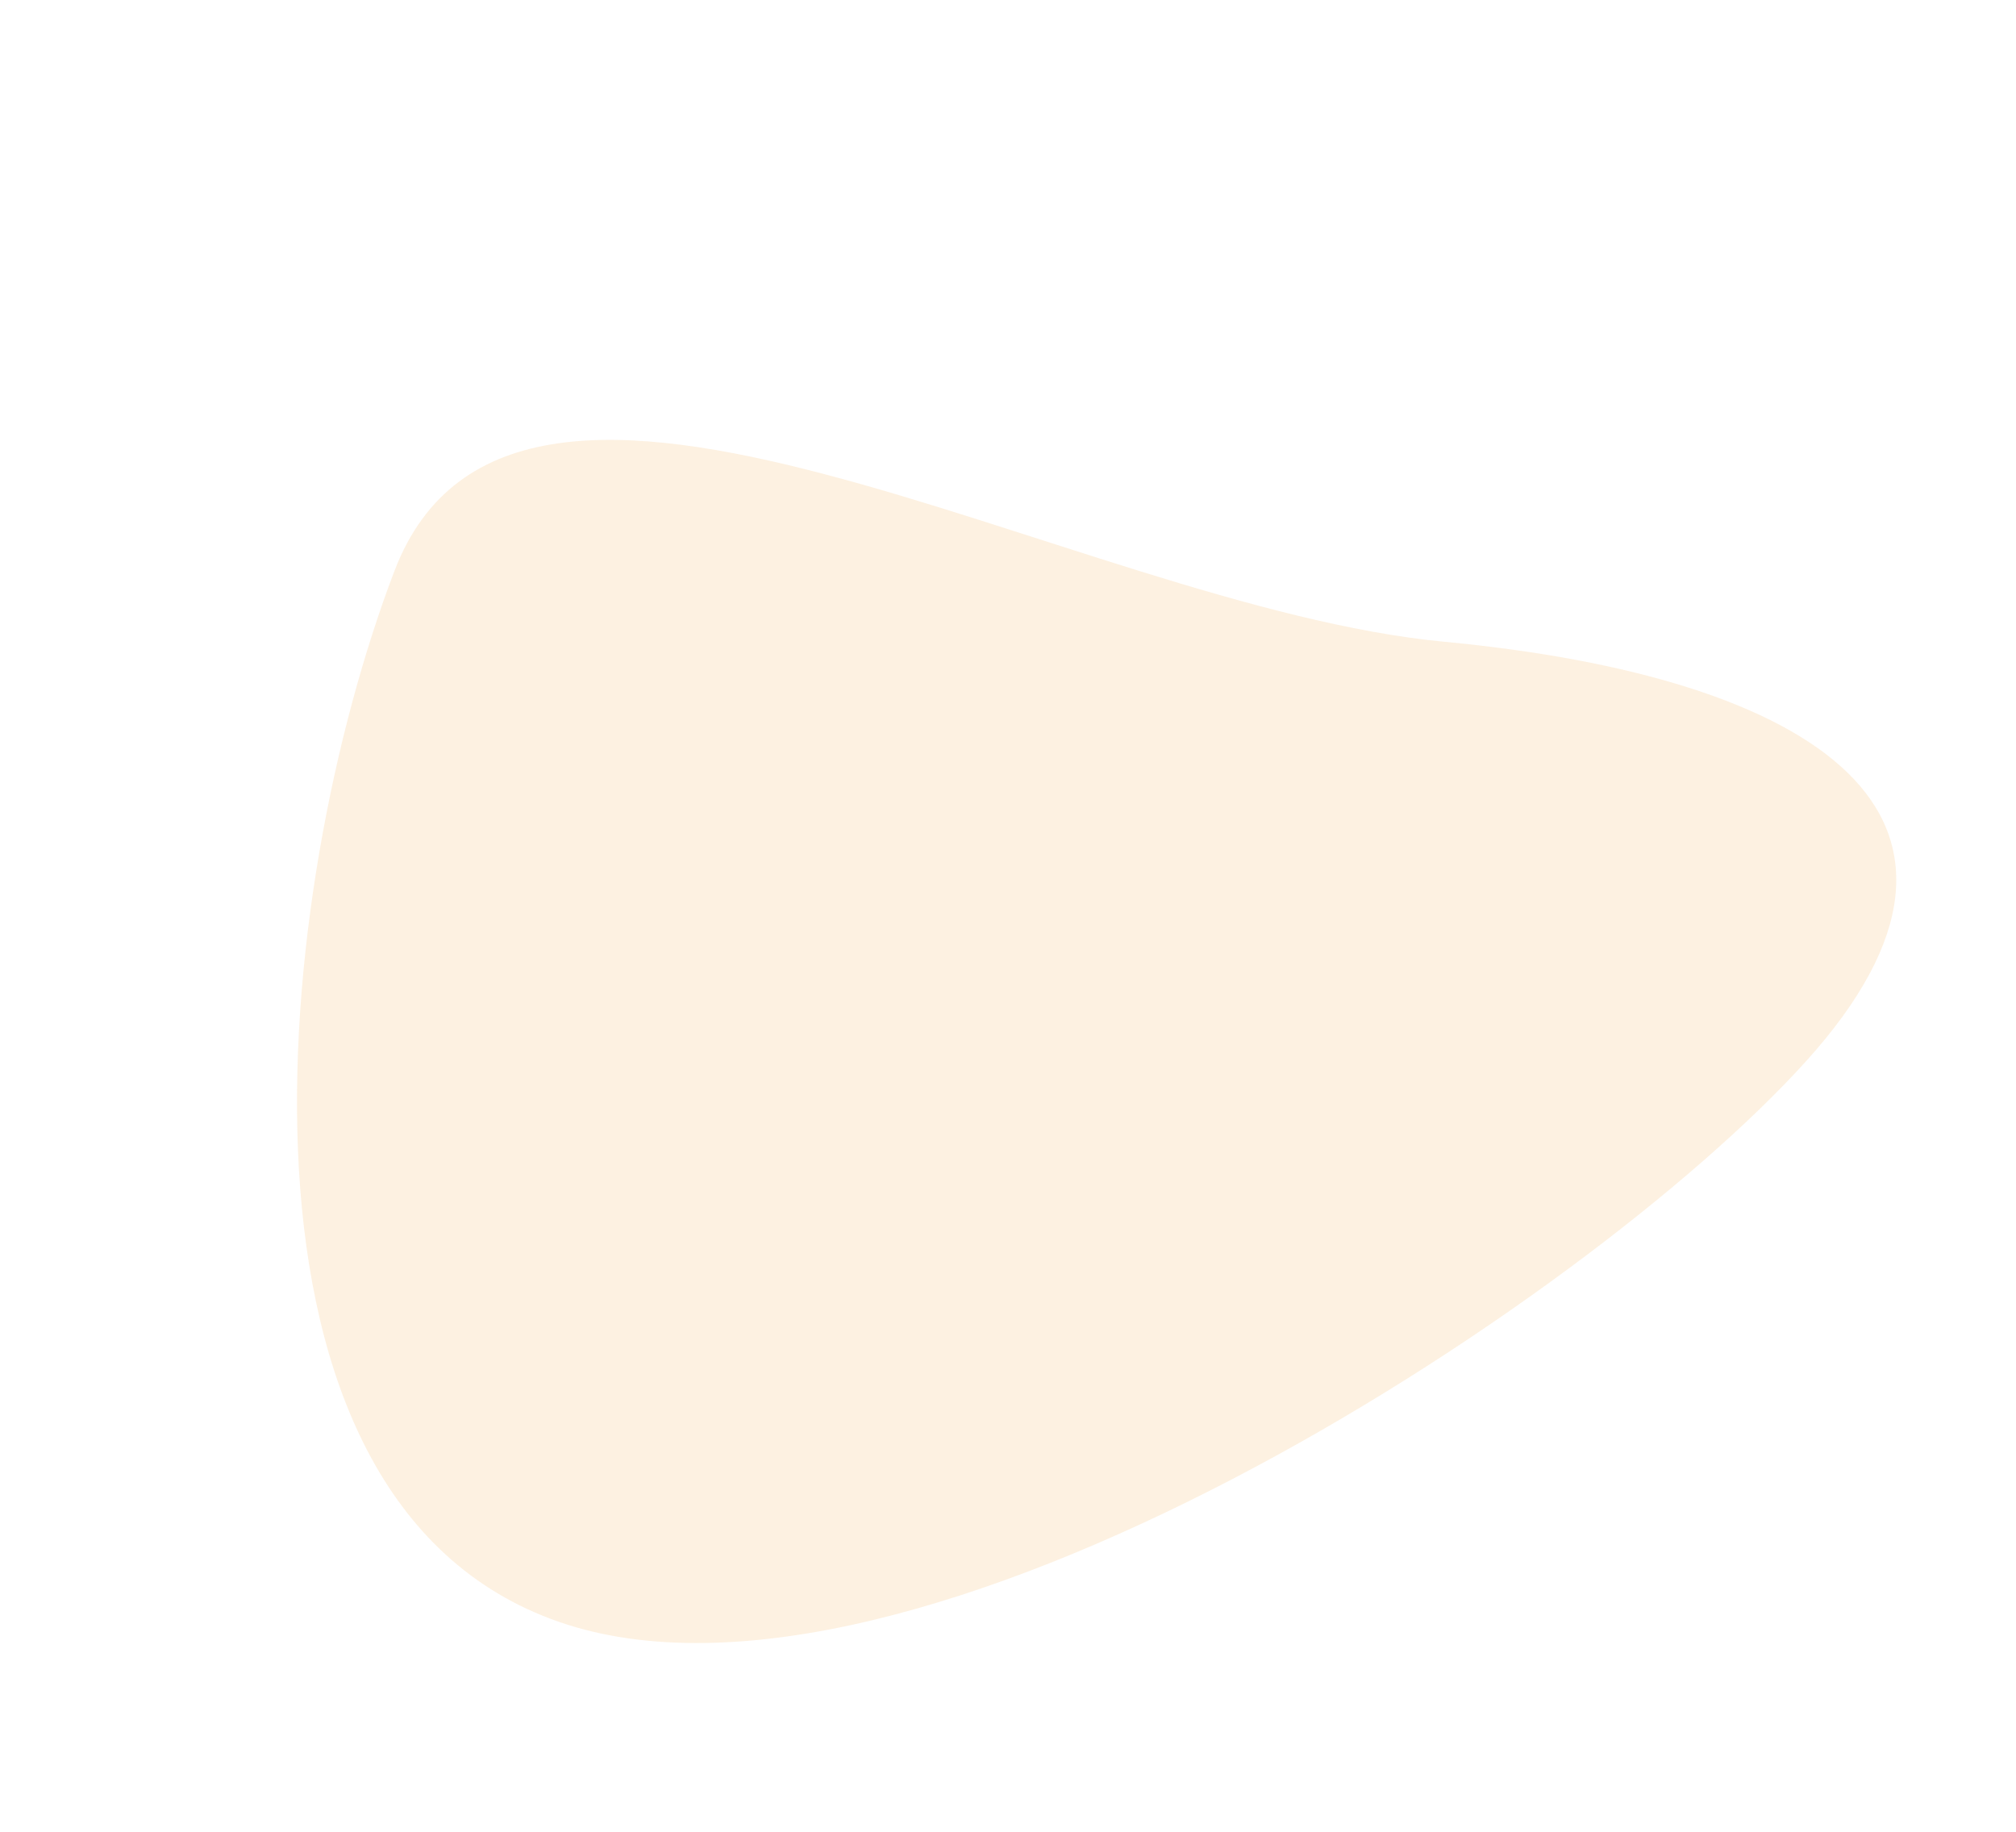 <svg xmlns="http://www.w3.org/2000/svg" width="859.268" height="780.948" viewBox="0 0 859.268 780.948">
  <path id="Path_797" data-name="Path 797" d="M-9586.891,13742.636c-52.578-130.541-145.309-75.633-228.287,60.366s-321.953,283.521-223.016,389.082,320.5,245.44,433.328,133.078S-9534.312,13873.176-9586.891,13742.636Z" transform="matrix(0.438, 0.899, -0.899, 0.438, 17323.492, 3051.681)" fill="rgba(250,218,173,0.36)"/>
</svg>
